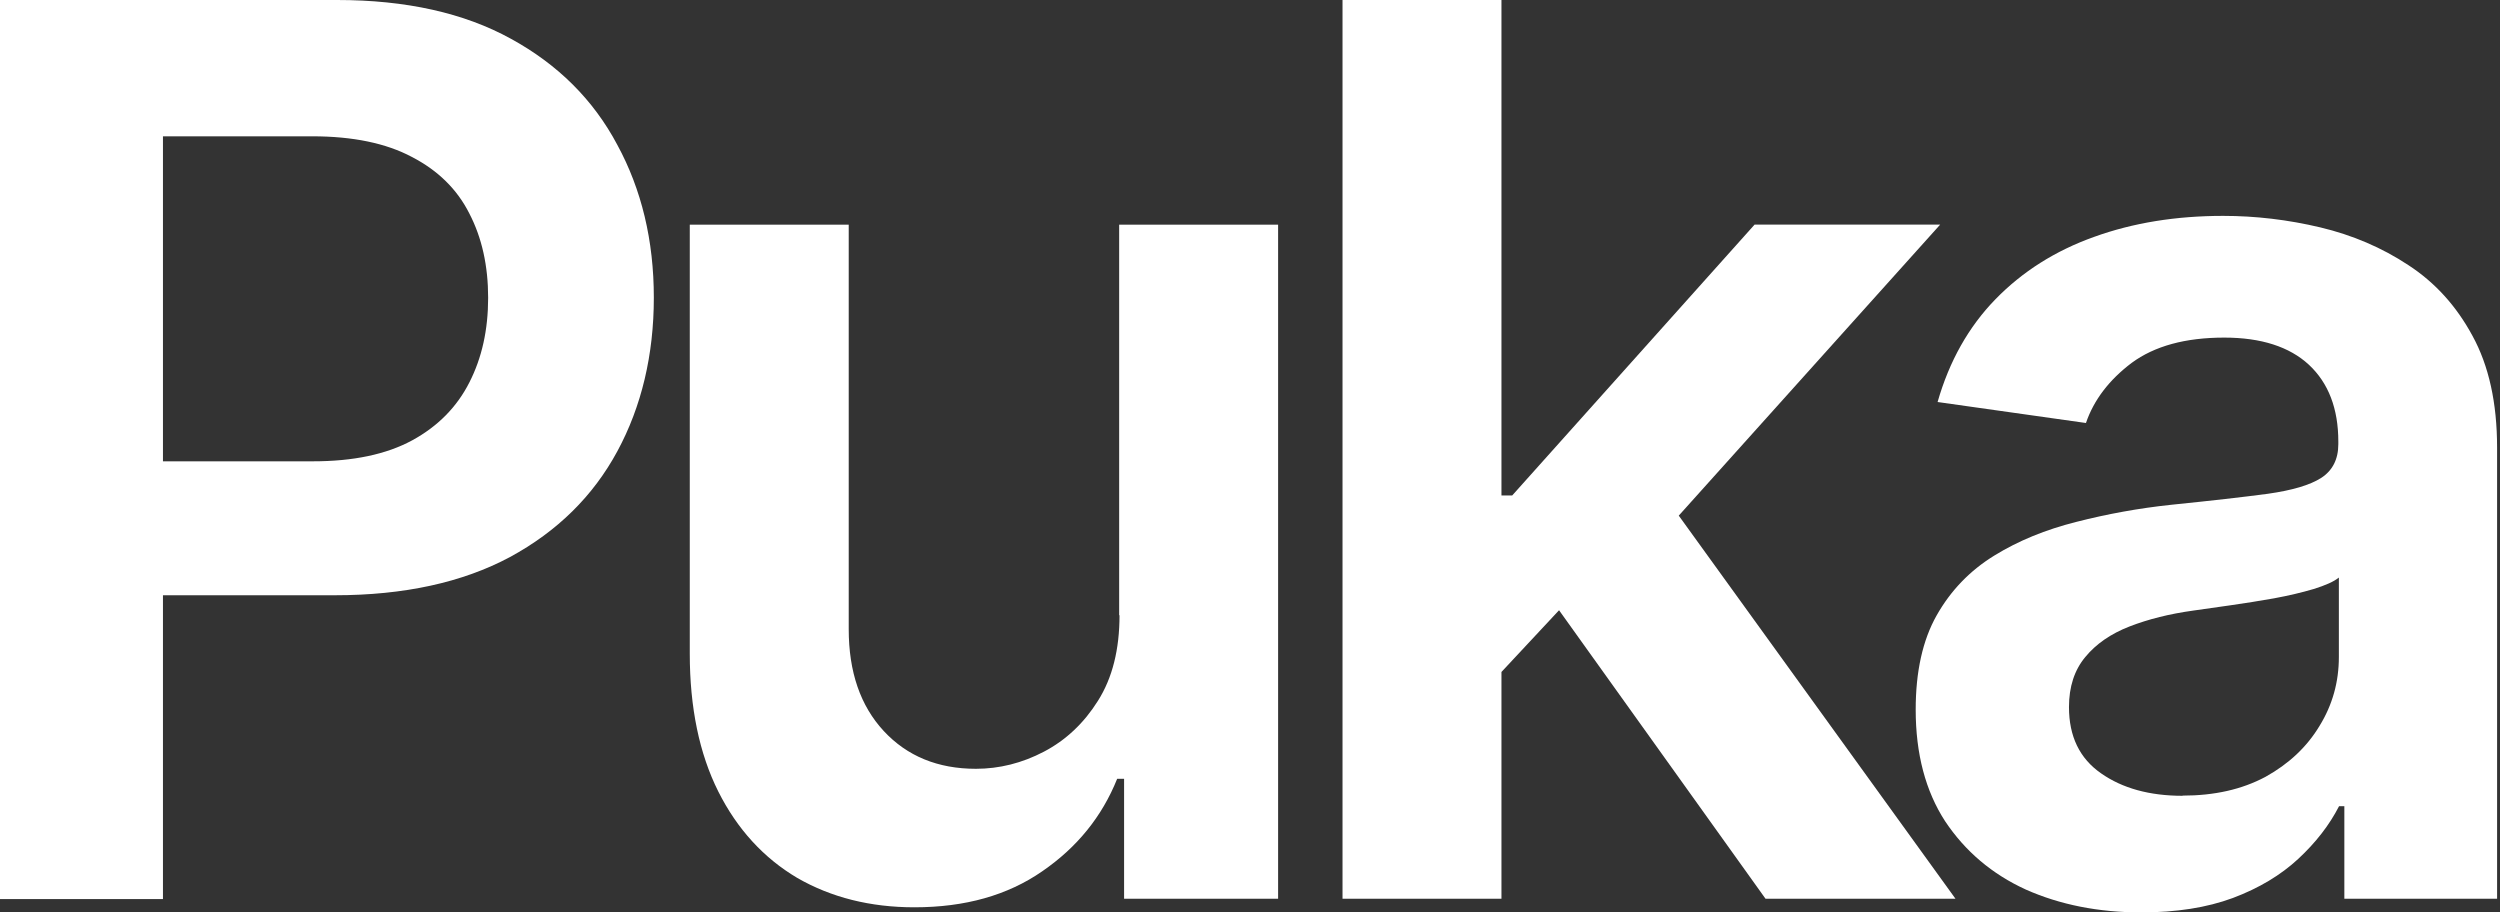 <?xml version="1.0" encoding="UTF-8"?>
<svg id="Layer_1" xmlns="http://www.w3.org/2000/svg" viewBox="0 0 137 50">
  <rect x="0" y="0" width="137" height="50" fill="#333333" stroke="none"/>
  <defs>
    <style>
      .cls-1 {
        fill: #fff;
      }
    </style>
  </defs>
  <path class="cls-1" d="M117.34,50c-2.34,0-4.45-.42-6.32-1.25-1.86-.85-3.33-2.1-4.43-3.75-1.07-1.65-1.61-3.69-1.61-6.11,0-2.08.38-3.81,1.15-5.17.77-1.36,1.82-2.45,3.15-3.27,1.33-.82,2.83-1.43,4.5-1.85,1.68-.43,3.42-.75,5.22-.94,2.16-.22,3.92-.42,5.27-.6,1.35-.19,2.32-.48,2.93-.87.62-.4.94-1.02.94-1.85v-.14c0-1.81-.54-3.21-1.61-4.21-1.07-.99-2.62-1.49-4.64-1.49-2.13,0-3.82.46-5.08,1.39-1.23.93-2.07,2.03-2.5,3.29l-8.13-1.15c.64-2.24,1.7-4.12,3.17-5.63,1.48-1.52,3.28-2.66,5.41-3.42,2.13-.77,4.49-1.15,7.07-1.15,1.78,0,3.55.21,5.32.63,1.76.42,3.38,1.11,4.83,2.07,1.46.95,2.63,2.24,3.51,3.87.9,1.64,1.35,3.68,1.35,6.13v24.72h-8.37v-5.07h-.29c-.53,1.03-1.27,1.99-2.24,2.89-.95.88-2.14,1.6-3.58,2.14-1.43.53-3.1.79-5.03.79ZM119.6,43.6c1.75,0,3.26-.34,4.55-1.03,1.28-.71,2.27-1.64,2.96-2.79.71-1.15,1.06-2.41,1.06-3.78v-4.35c-.27.22-.74.43-1.39.63-.64.19-1.36.36-2.17.51-.8.14-1.6.27-2.38.38-.79.11-1.47.21-2.04.29-1.3.18-2.46.47-3.49.87-1.03.4-1.84.96-2.43,1.68-.59.71-.89,1.62-.89,2.74,0,1.6.58,2.81,1.76,3.63,1.17.82,2.66,1.23,4.47,1.23Z"/>
  <path class="cls-1" d="M81.5,37.66l-.02-10.51h1.39l13.28-14.84h10.17l-16.33,18.18h-1.8l-6.69,7.17ZM73.57,49.25V0h8.71v49.25h-8.71ZM96.75,49.25l-12.03-16.81,5.87-6.13,16.57,22.94h-10.41Z"/>
  <path class="cls-1" d="M61.33,33.72V12.31h8.71v36.94h-8.44v-6.57h-.38c-.83,2.07-2.2,3.76-4.11,5.07-1.89,1.31-4.22,1.97-7,1.97-2.42,0-4.56-.54-6.42-1.61-1.84-1.09-3.29-2.67-4.33-4.74-1.04-2.08-1.56-4.6-1.56-7.55V12.31h8.71v22.17c0,2.34.64,4.2,1.92,5.58,1.28,1.38,2.97,2.07,5.05,2.07,1.28,0,2.53-.31,3.73-.94,1.2-.63,2.19-1.56,2.96-2.79.79-1.25,1.18-2.81,1.18-4.69Z"/>
  <path class="cls-1" d="M0,49.25V0h18.47c3.78,0,6.96.71,9.52,2.12,2.58,1.41,4.53,3.35,5.84,5.82,1.33,2.45,2,5.24,2,8.37s-.67,5.96-2,8.42-3.29,4.39-5.89,5.8c-2.6,1.39-5.8,2.09-9.6,2.09H6.11v-7.34h11.04c2.21,0,4.02-.38,5.44-1.15,1.41-.77,2.45-1.83,3.13-3.17.69-1.35,1.03-2.89,1.03-4.64s-.34-3.29-1.03-4.62c-.67-1.33-1.72-2.36-3.15-3.1-1.41-.75-3.23-1.13-5.46-1.13h-8.18v41.8H0Z"/>
</svg>